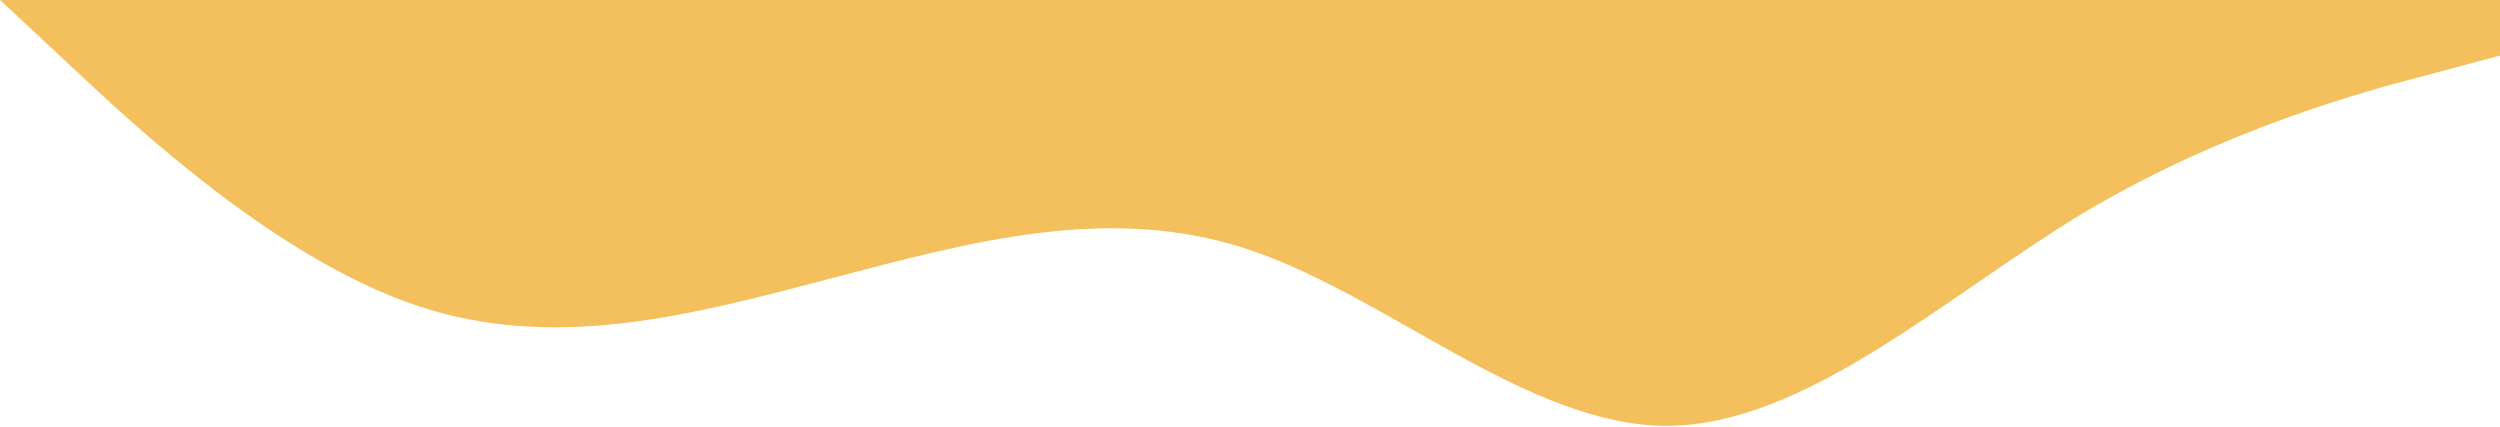 <svg width="1440" height="246" viewBox="0 0 1440 246" fill="none" xmlns="http://www.w3.org/2000/svg">
<path d="M0 0L40 37.3C80 75 160 149 240 176C320 203 400 181 480 160C560 139 640 117 720 144C800 171 880 245 960 245.3C1040 245 1120 171 1200 122.7C1280 75 1360 53 1400 42.7L1440 32V0H1400C1360 0 1280 0 1200 0C1120 0 1040 0 960 0C880 0 800 0 720 0C640 0 560 0 480 0C400 0 320 0 240 0C160 0 80 0 40 0H0Z" fill="#f4bf5d"/>
</svg>
